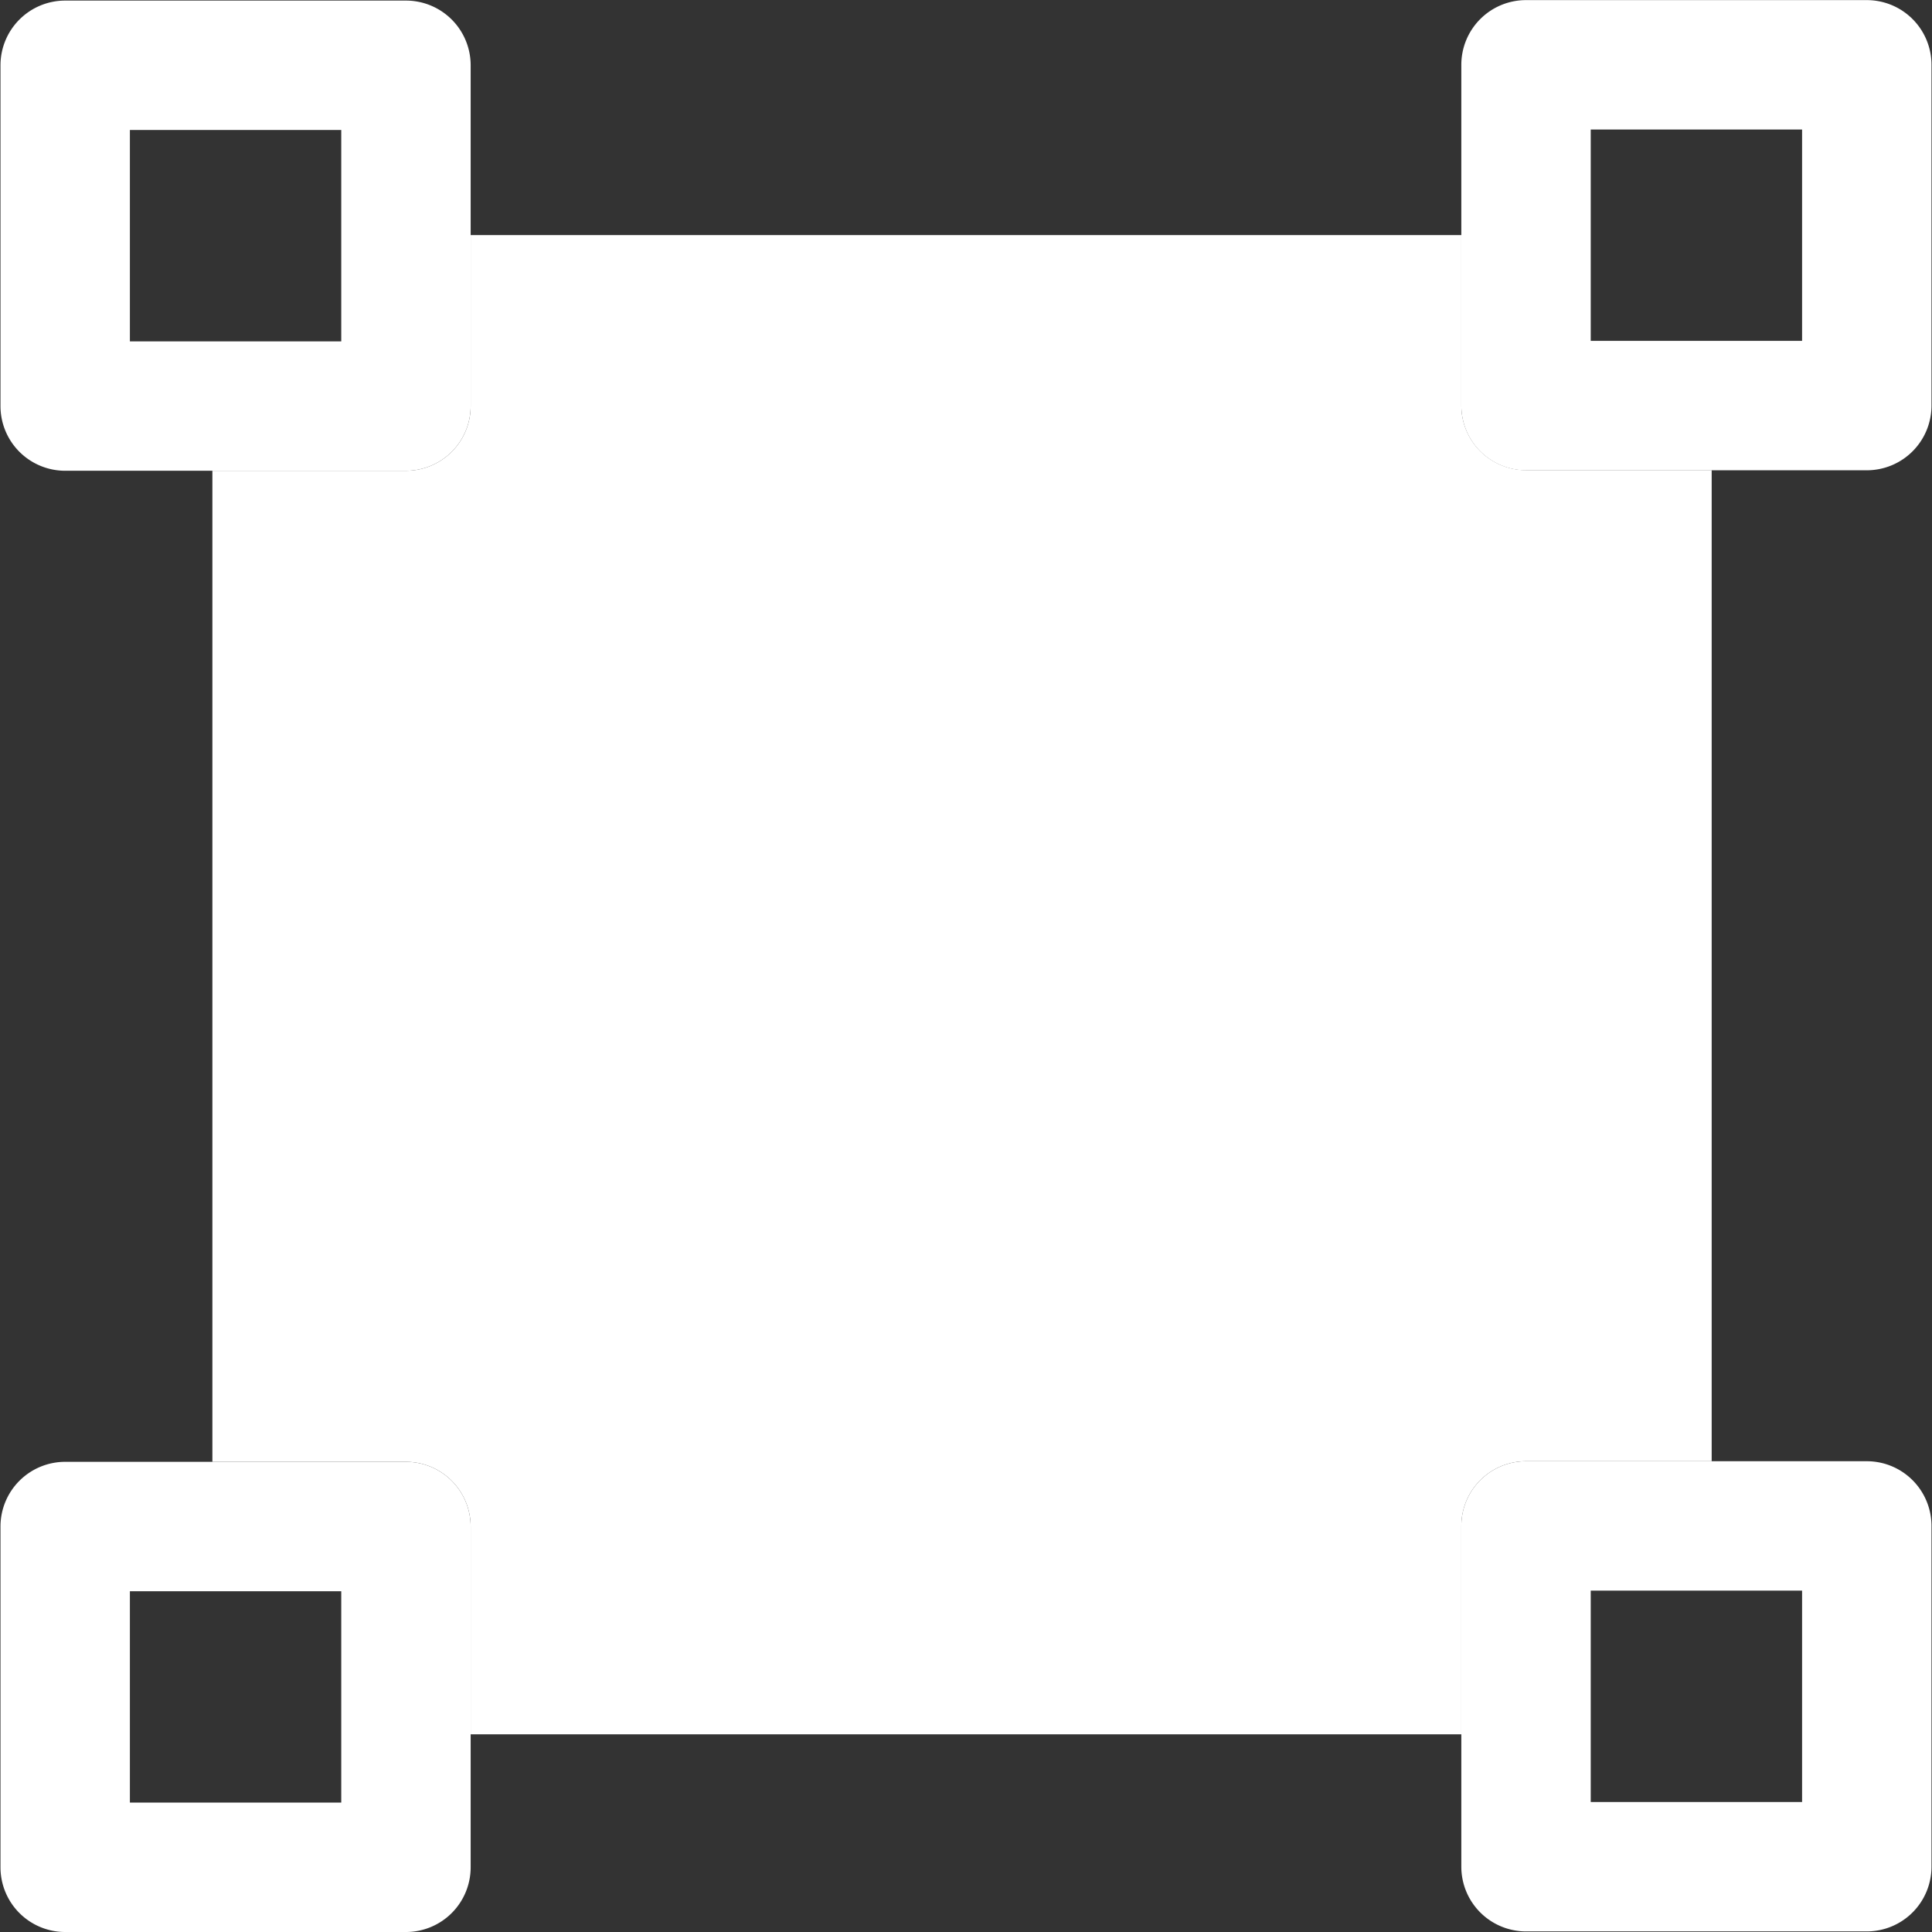 <?xml version="1.0" standalone="no"?><!DOCTYPE svg PUBLIC "-//W3C//DTD SVG 1.1//EN" "http://www.w3.org/Graphics/SVG/1.1/DTD/svg11.dtd"><svg t="1702365868647" class="icon" viewBox="0 0 1024 1024" version="1.1" xmlns="http://www.w3.org/2000/svg" p-id="27966" xmlns:xlink="http://www.w3.org/1999/xlink" width="60" height="60"><rect x="0" y="0" width="1024" height="1024" fill="#333333" stroke="none"/><path d="M808.835 249.19a34.294 34.294 0 0 1-34.294-34.294v-90.307H249.458v90.616a34.294 34.294 0 0 1-34.294 34.294H112.569v525.3h102.595a34.294 34.294 0 0 1 34.294 34.294v110.14h525.083v-110.46a34.294 34.294 0 0 1 34.294-34.294h98.389V249.19z" p-id="27967" fill="#ffffff"></path><path d="M215.165 0.309h-180.614a34.294 34.294 0 0 0-34.294 34.294v180.614a34.294 34.294 0 0 0 34.294 34.294h180.614a34.294 34.294 0 0 0 34.294-34.294v-180.614a34.294 34.294 0 0 0-34.294-34.294z m-34.294 180.614h-112.026v-112.026h112.026v112.026zM989.438 0.057h-180.614a34.294 34.294 0 0 0-34.294 34.294v180.614a34.294 34.294 0 0 0 34.294 34.294h180.614a34.294 34.294 0 0 0 34.294-34.294v-180.614a34.294 34.294 0 0 0-34.294-34.294z m-34.294 180.614h-112.026v-112.026h112.026zM215.165 774.799h-180.614a34.294 34.294 0 0 0-34.294 34.294v180.614a34.294 34.294 0 0 0 34.294 34.294h180.614a34.294 34.294 0 0 0 34.294-34.294v-180.614a34.294 34.294 0 0 0-34.294-34.294z m-34.294 180.614h-112.026v-112.026h112.026v112.026zM989.438 774.479h-180.614a34.294 34.294 0 0 0-34.294 34.294v180.614a34.294 34.294 0 0 0 34.294 34.294h180.614a34.294 34.294 0 0 0 34.294-34.294v-180.614a34.294 34.294 0 0 0-34.294-34.294z m-34.294 180.614h-112.026v-112.026h112.026z" p-id="27968" fill="#ffffff"></path></svg>